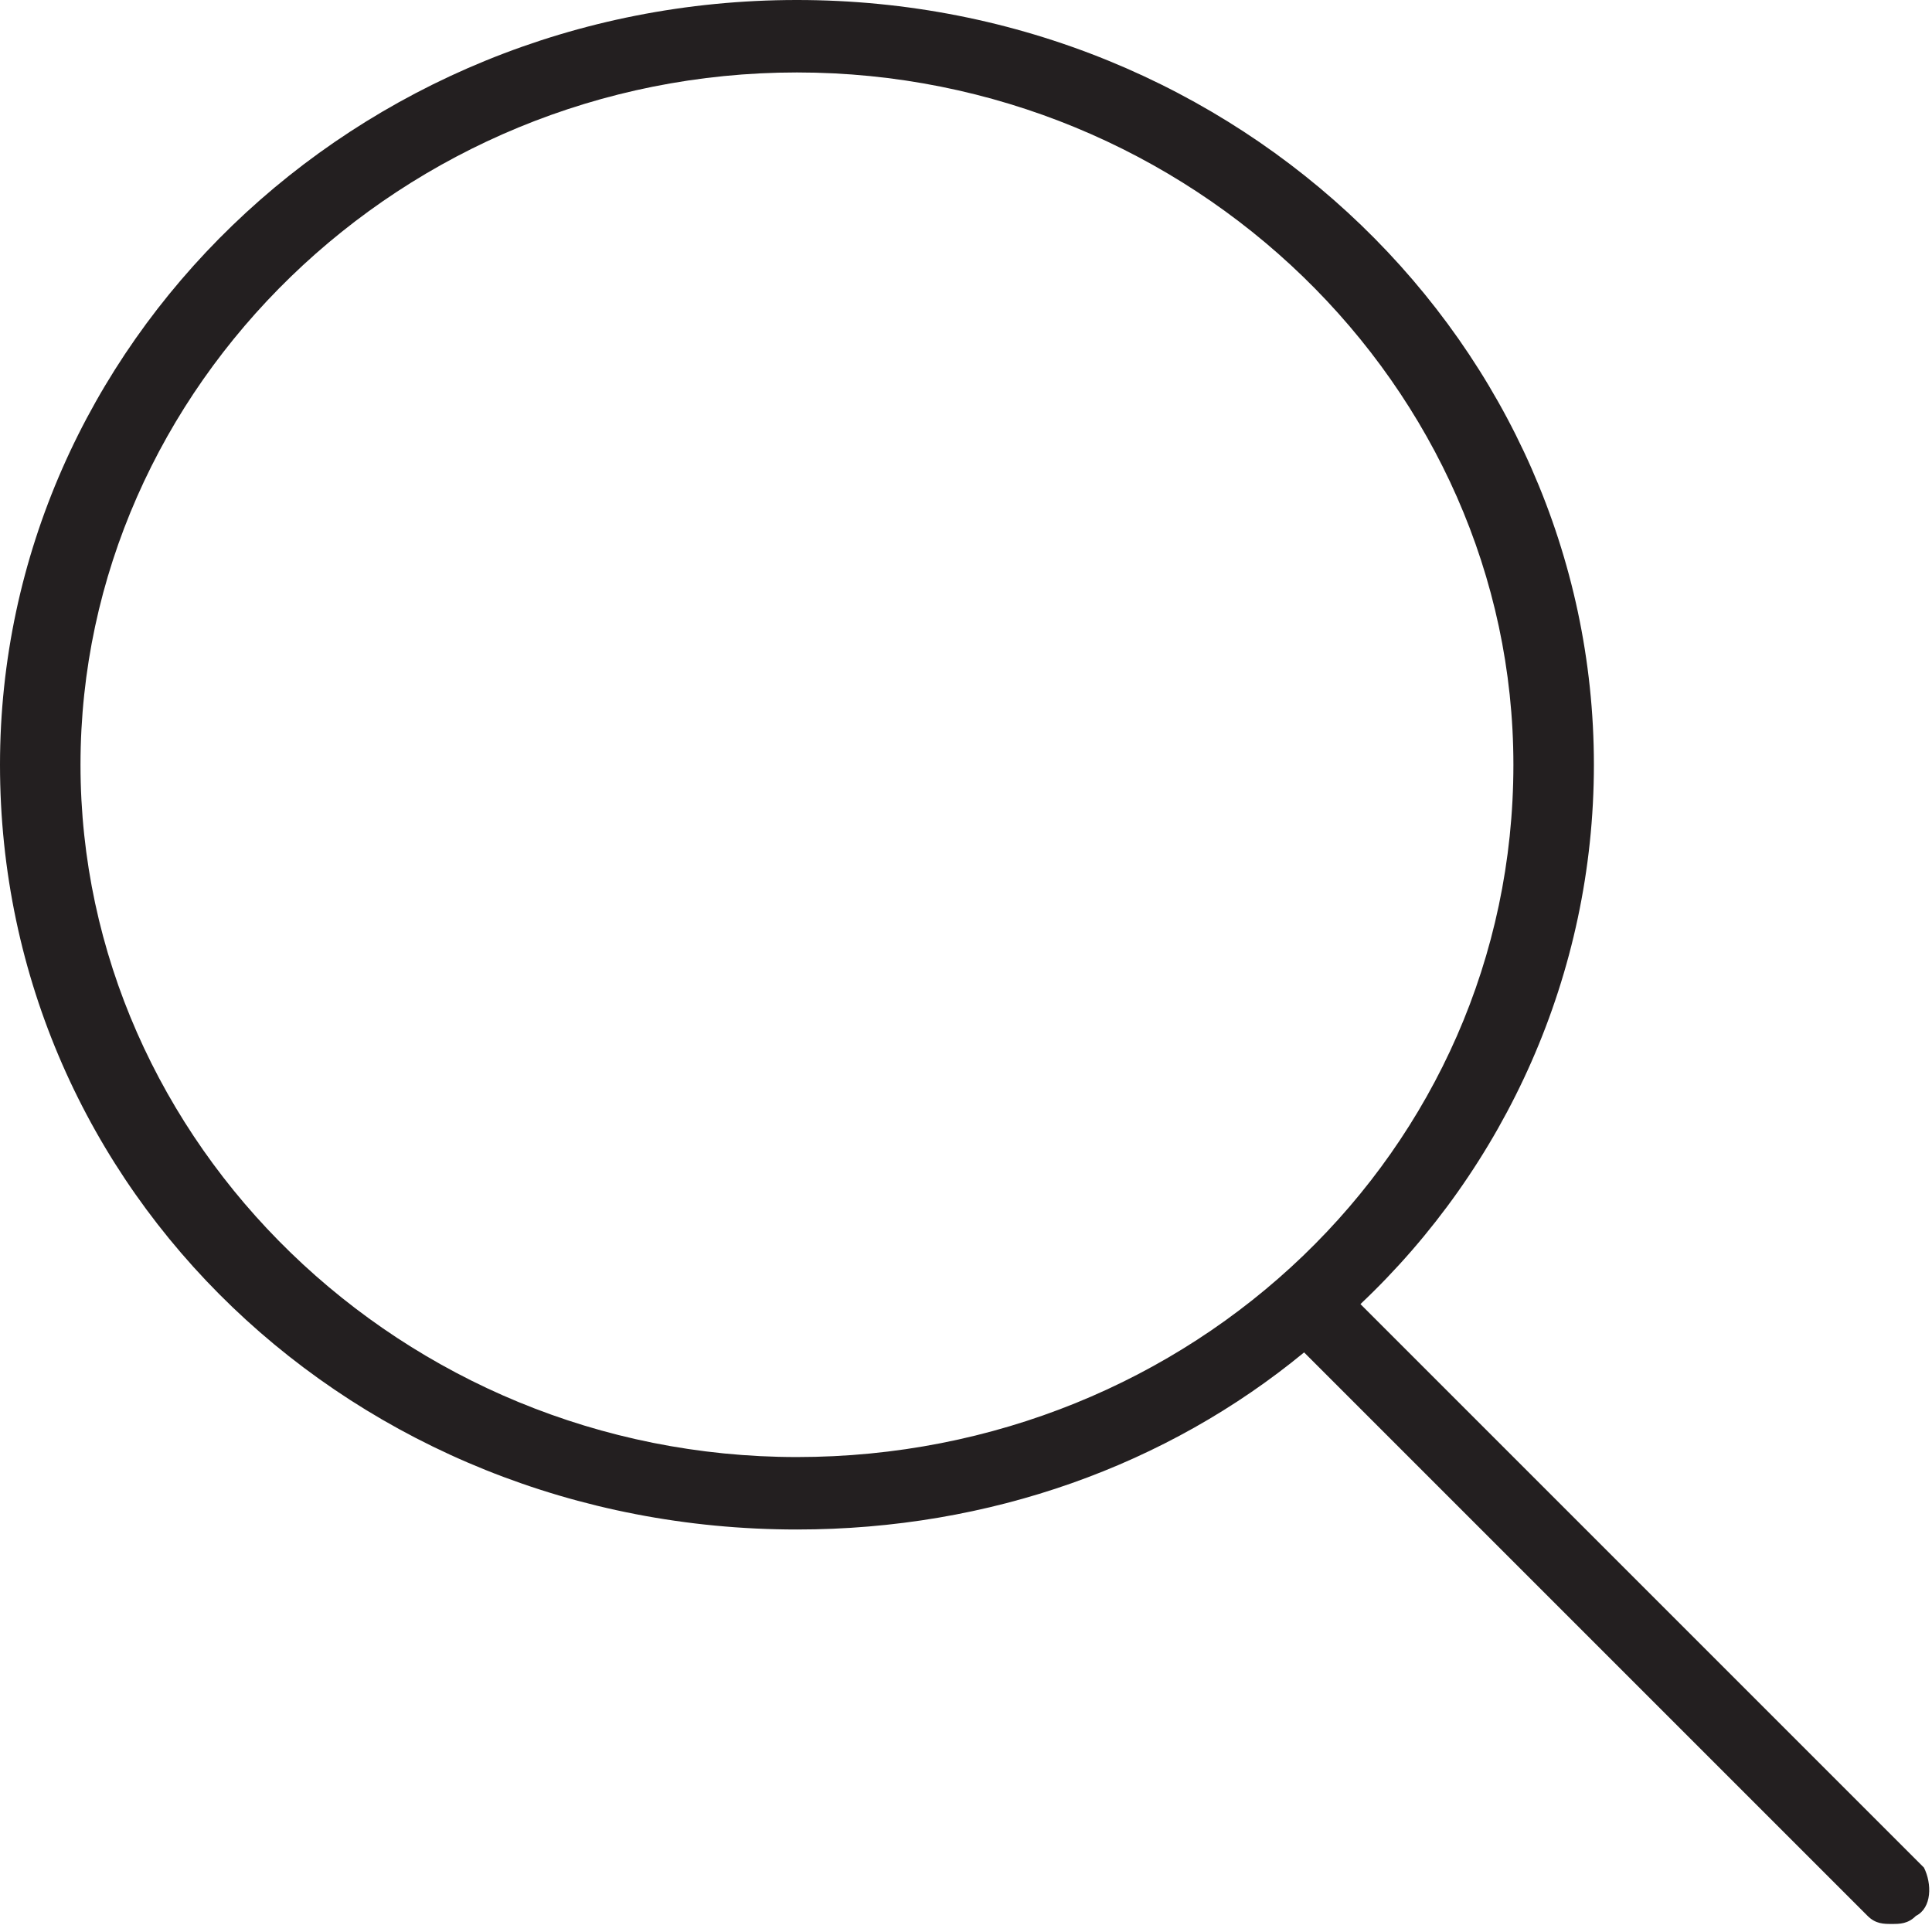<?xml version="1.0" encoding="utf-8"?>
<svg version="1.1" xmlns="http://www.w3.org/2000/svg" xmlns:xlink="http://www.w3.org/1999/xlink" x="0px" y="0px"
	 viewBox="0 0 24 24" enable-background="new 0 0 24 24" xml:space="preserve">
<g id="icon-search">
	<path fill="#231F20" d="M23.9,23.2l-7-7c1.8-1.7,2.9-4.1,2.9-6.7c0-5.2-4.4-9.5-9.9-9.5S0,4.3,0,9.5C0,14.8,4.4,19,9.9,19
		c2.4,0,4.6-0.8,6.3-2.2l7,7c0.1,0.1,0.2,0.1,0.3,0.1c0.1,0,0.2,0,0.3-0.1C24,23.7,24,23.4,23.9,23.2z M9.9,18.1
		c-4.9,0-8.9-3.9-8.9-8.6c0-4.7,4-8.6,8.9-8.6c4.9,0,8.9,3.9,8.9,8.6C18.8,14.3,14.8,18.1,9.9,18.1z"/>
</g>
</svg>
